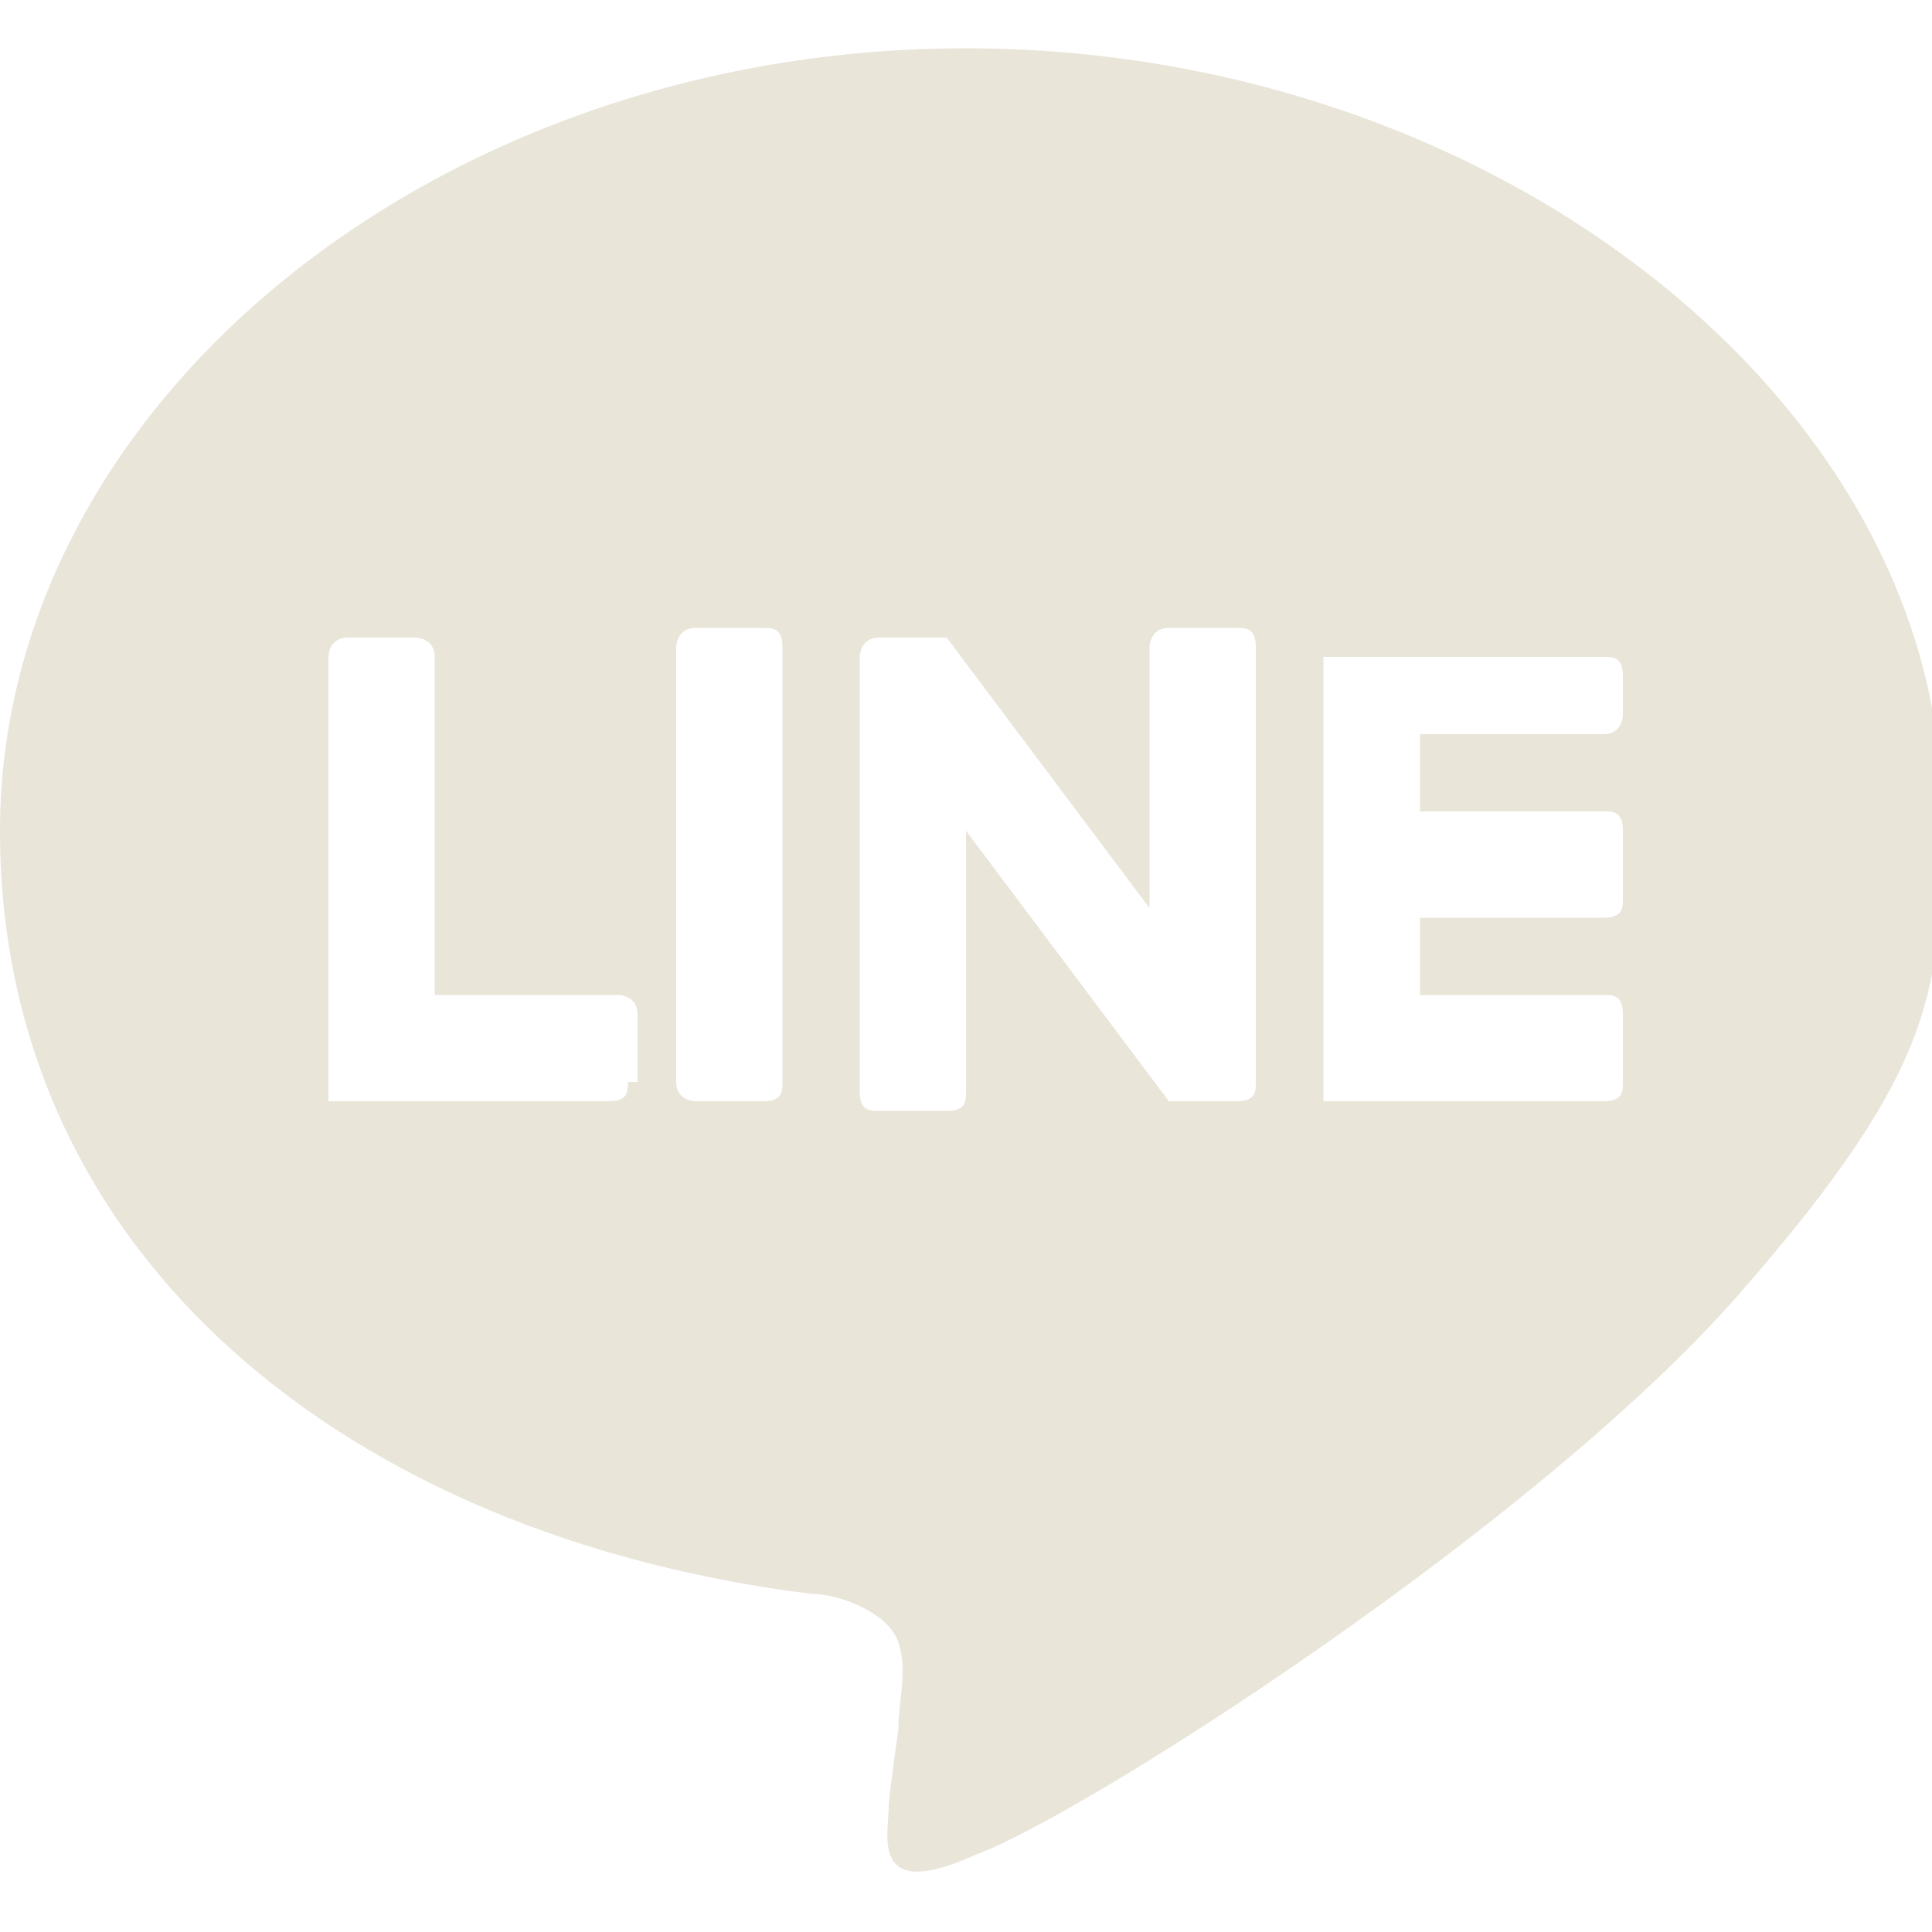 <?xml version="1.0" encoding="UTF-8"?>
<svg id="_圖層_1" xmlns="http://www.w3.org/2000/svg" version="1.1" viewBox="0 0 20 20">
  <!-- Generator: Adobe Illustrator 29.3.1, SVG Export Plug-In . SVG Version: 2.1.0 Build 151)  -->
  <defs>
    <style>
      .st0 {
        fill: #e9e5d9;
      }
    </style>
  </defs>
  <path class="st0" d="M10,.5C4.5.5,0,4.2,0,8.6s3.6,7.3,8.4,7.9c.3,0,.8.2.9.5.1.3,0,.6,0,.9,0,0-.1.7-.1.8,0,.3-.2,1,.9.5,1.1-.4,5.8-3.4,7.9-5.8s2.1-3.2,2.1-5c0-4.2-4.6-7.9-10.1-7.9ZM6.5,11.2c0,.1,0,.2-.2.2h-2.9v-4.6c0,0,0-.2.2-.2h.7c0,0,.2,0,.2.2v3.5h1.9c0,0,.2,0,.2.2v.7h0ZM8.1,11.2c0,.1,0,.2-.2.2h-.7c0,0-.2,0-.2-.2v-4.5c0,0,0-.2.2-.2h.7c.1,0,.2,0,.2.2v4.5ZM13,11.2c0,.1,0,.2-.2.2h-.7l-2.1-2.8v2.7c0,.1,0,.2-.2.2h-.7c-.1,0-.2,0-.2-.2v-4.5c0,0,0-.2.2-.2h.7l2.1,2.8v-2.7c0,0,0-.2.2-.2h.7c.1,0,.2,0,.2.2,0,0,0,4.5,0,4.5ZM16.8,7.4c0,0,0,.2-.2.2h-1.9v.8h1.9c.1,0,.2,0,.2.2v.7c0,.1,0,.2-.2.2h-1.9v.8h1.9c.1,0,.2,0,.2.2v.7c0,.1,0,.2-.2.2h-2.9v-4.6h0q0,0,.1,0h2.8c.1,0,.2,0,.2.2v.7-.2Z"/>
</svg>